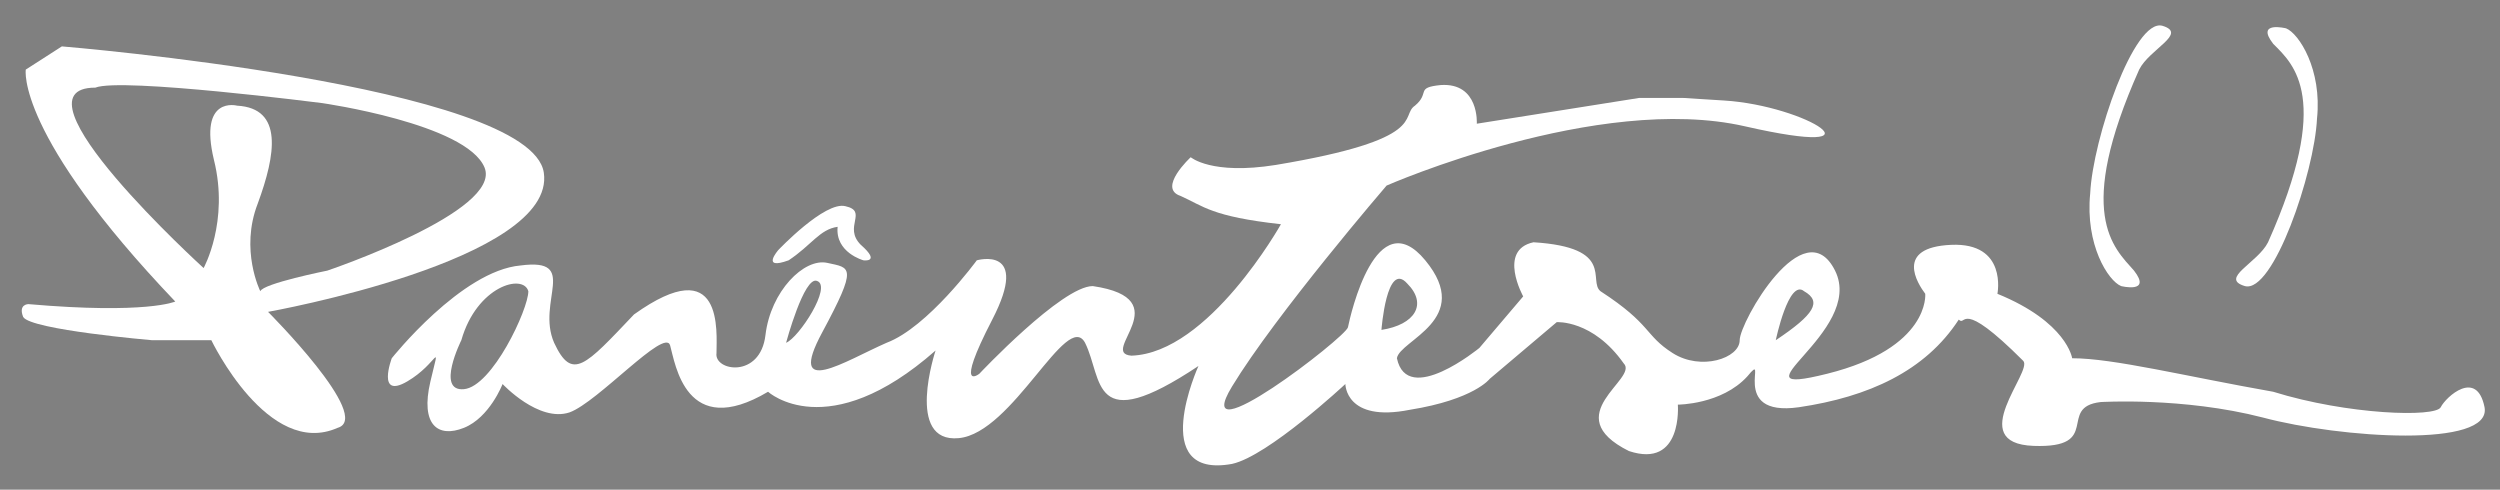 <?xml version="1.0" encoding="utf-8"?>
<!-- Generator: Adobe Illustrator 19.0.0, SVG Export Plug-In . SVG Version: 6.00 Build 0)  -->
<svg version="1.1" id="Layer_1" xmlns="http://www.w3.org/2000/svg" xmlns:xlink="http://www.w3.org/1999/xlink" x="0px" y="0px"
	 width="97px" height="19px" viewBox="0 0 97 19" style="enable-background:new 0 0 97 19;" xml:space="preserve">
<rect x="0" y="0" width="97" height="19" fill="#808080" stroke="none"/>
<style type="text/css">
	.st0{fill:#AF006E;}
	.st1{fill:#FFFFFF;}
	.st2{fill:#333333;}
	.st3{fill:#999999;}
</style>
<g id="XMLID_35_">
	<g id="XMLID_36_">
		<path id="XMLID_47_" class="st0" d="M179.7,46.1l2.3,0c0,0,2.2,4.6,4.9,3.4c1.4-0.4-2.7-4.5-2.7-4.5s11.2-2,10.7-5.4
			c-0.5-3.4-18.7-4.9-18.7-4.9l-1.4,0.9c0,0-0.4,2.5,5.8,9c0,0-1.1,0.5-5.7,0.1c0,0-0.4,0-0.2,0.5C175.1,45.7,179.7,46.1,179.7,46.1
			z M182.6,36.6 M186.3,36.9c0,0,5.6,0.8,6.3,2.5c0.7,1.7-6.1,4-6.1,4s-2.5,0.5-2.6,0.8c0,0-0.8-1.6-0.1-3.4c0.7-1.9,1-3.7-0.8-3.8
			c0,0-1.5-0.4-0.9,2.1c0.6,2.4-0.4,4.2-0.4,4.2s-7.7-7-4.2-7C178.5,35.9,186.3,36.9,186.3,36.9z"/>
		<path id="XMLID_41_" class="st0" d="M254.2,46.8c0,0-0.2-1.4-2.9-2.5c0,0,0.4-2-1.8-1.9c-2.2,0.1-1.3,1.5-1,1.9
			c0,0,0.2,2.1-3.8,3.1c-4,1,1.5-1.6,0.3-4c-1.2-2.4-3.7,2-3.7,2.7c0,0.7-1.5,1.2-2.6,0.5c-1.1-0.7-0.8-1.1-2.8-2.4
			c-0.5-0.4,0.6-1.7-2.6-1.9c-1.4,0.3-0.4,2.1-0.4,2.1l-1.7,2c0,0-2.8,2.3-3.2,0.4c0.1-0.7,3-1.5,1.1-3.8c-1.9-2.3-2.9,2.1-3,2.6
			c-0.1,0.4-6.2,5.1-4.5,2.3c1.7-2.8,6-7.8,6-7.8s8.2-3.7,13.8-2.5c5.7,1.3,2.4-0.8-0.8-1c-1.6-0.1-1.6-0.1-1.6-0.1s-0.6,0-1.7,0
			l-6.3,1c0,0,0.1-1.6-1.4-1.5c-1,0.1-0.4,0.3-1,0.8c-0.6,0.4,0.6,1.3-5.4,2.3c-2.5,0.4-3.3-0.3-3.3-0.3s-1.3,1.2-0.4,1.5
			c0.9,0.3,1.2,0.7,3.9,1.1c0,0-2.8,5-5.8,5.1c-1.3-0.1,1.9-2.2-1.5-2.7c-1.2,0-4.4,3.4-4.4,3.4s-1,0.8,0.5-2.1
			c1.5-2.9-0.6-2.3-0.6-2.3s-1.9,2.6-3.5,3.2c-1.6,0.7-3.9,2.2-2.5-0.4c1.4-2.6,1.1-2.5,0.2-2.7c-0.9-0.2-2.2,1.1-2.4,2.8
			c-0.2,1.7-2,1.4-1.9,0.7c0-0.8,0.3-4-3.2-1.5c-1.9,2-2.4,2.6-3.1,1.1c-0.7-1.6,1-3.3-1.3-3c-2.3,0.2-5,3.6-5,3.6s-0.6,1.6,0.6,0.9
			c1.2-0.7,1.3-1.7,0.9,0c-0.4,1.7,0.3,2.2,1.3,1.8c1-0.4,1.5-1.7,1.5-1.7s1.4,1.5,2.6,1.1c1.1-0.4,3.7-3.3,3.9-2.6
			c0.2,0.7,0.6,3.7,3.8,1.8c0,0,2.3,2.1,6.5-1.6c0,0-1.2,3.6,0.9,3.4c2.1-0.2,4.2-5,4.9-3.7c0.7,1.4,0.2,3.7,4.4,0.9
			c0,0-2,4.4,1.3,3.8c1.4-0.3,4.4-3.1,4.4-3.1s0,1.5,2.5,1c2.5-0.4,3.1-1.2,3.1-1.2l2.6-2.2c0,0,1.4-0.1,2.6,1.6
			c0.6,0.6-2.6,2,0.2,3.4c2.1,0.7,1.9-1.8,1.9-1.8s1.7,0,2.7-1.1c0.9-1.1-0.8,1.6,2,1.2c2.7-0.4,4.9-1.4,6.2-3.4
			c0.3,0.3,0-0.9,2.5,1.6c0.4,0.4-2.3,3.2,0.4,3.3c2.7,0.1,0.9-1.5,2.6-1.7c0,0,3.2-0.2,6.3,0.6c3,0.8,8.9,1.2,8.6-0.4
			c-0.3-1.5-1.5-0.4-1.7,0c-0.2,0.4-3.6,0.3-6.5-0.6C258.6,47.5,255.8,46.8,254.2,46.8z M191.8,48c-1.1,0.1-0.1-1.9-0.1-1.9
			c0.6-2.1,2.4-2.6,2.6-1.9C194.4,44.9,192.9,47.9,191.8,48z M204.4,46.2c0,0,0.7-2.6,1.2-2.4C206.1,44,204.9,46,204.4,46.2z
			 M227.5,45.7c0,0,0.2-2.7,1-1.8C229.3,44.7,228.8,45.5,227.5,45.7z M242.7,46c0,0,0.5-2.4,1.1-1.9C244.5,44.6,244.2,45,242.7,46z"
			/>
		<g id="XMLID_38_">
			<path id="XMLID_14_" d="M262.5,33.9c0,0-1.2-0.3-0.5,0.6c0.8,0.9,2.3,2.2-0.2,7.8c-0.4,0.8-1.9,1.4-0.9,1.7
				c1.1,0.3,2.7-4.4,2.8-6.5C263.9,35.5,263.1,34.2,262.5,33.9z"/>
			<path id="XMLID_13_" d="M256.1,44c0,0,1.2,0.3,0.5-0.6c-0.8-0.9-2.3-2.2,0.2-7.8c0.4-0.8,1.9-1.4,0.9-1.7
				c-1.1-0.3-2.7,4.4-2.8,6.5C254.7,42.4,255.6,43.7,256.1,44z"/>
		</g>
		<path id="XMLID_12_" class="st0" d="M204,42.6c0,0-0.7,0.8,0.4,0.4c0.9-0.6,1.2-1.2,1.9-1.3c-0.1,1,1,1.3,1,1.3s0.7,0.1-0.1-0.6
			c-0.7-0.7,0.3-1.3-0.6-1.5C205.8,40.7,204,42.6,204,42.6z"/>
	</g>
</g>
<g id="XMLID_37_">
	<g id="XMLID_39_">
		<path id="XMLID_52_" class="st1" d="M5.9,13.2l2.3,0c0,0,2.2,4.6,4.9,3.4c1.4-0.4-2.7-4.5-2.7-4.5s11.2-2,10.7-5.4
			C20.6,3.3,2.4,1.8,2.4,1.8L1,2.7c0,0-0.4,2.5,5.8,9c0,0-1.1,0.5-5.7,0.1c0,0-0.4,0-0.2,0.5C1.2,12.8,5.9,13.2,5.9,13.2z M8.7,3.7
			 M12.5,4c0,0,5.6,0.8,6.3,2.5c0.7,1.7-6.1,4-6.1,4s-2.5,0.5-2.6,0.8c0,0-0.8-1.6-0.1-3.4c0.7-1.9,1-3.7-0.8-3.8
			c0,0-1.5-0.4-0.9,2.1c0.6,2.4-0.4,4.2-0.4,4.2s-7.7-7-4.2-7C4.7,3,12.5,4,12.5,4z"/>
		<path id="XMLID_45_" class="st1" d="M80.4,13.9c0,0-0.2-1.4-2.9-2.5c0,0,0.4-2-1.8-1.9c-2.2,0.1-1.3,1.5-1,1.9
			c0,0,0.2,2.1-3.8,3.1c-4,1,1.5-1.6,0.3-4c-1.2-2.4-3.7,2-3.7,2.7c0,0.7-1.5,1.2-2.6,0.5c-1.1-0.7-0.8-1.1-2.8-2.4
			c-0.5-0.4,0.6-1.7-2.6-1.9c-1.4,0.3-0.4,2.1-0.4,2.1l-1.7,2c0,0-2.8,2.3-3.2,0.4c0.1-0.7,3-1.5,1.1-3.8c-1.9-2.3-2.9,2.1-3,2.6
			c-0.1,0.4-6.2,5.1-4.5,2.3c1.7-2.8,6-7.8,6-7.8S62,3.6,67.7,4.9c5.7,1.3,2.4-0.8-0.8-1c-1.6-0.1-1.6-0.1-1.6-0.1s-0.6,0-1.7,0
			l-6.3,1c0,0,0.1-1.6-1.4-1.5c-1,0.1-0.4,0.3-1,0.8c-0.6,0.4,0.6,1.3-5.4,2.3c-2.5,0.4-3.3-0.3-3.3-0.3s-1.3,1.2-0.4,1.5
			C46.7,8,47,8.4,49.7,8.7c0,0-2.8,5-5.8,5.1c-1.3-0.1,1.9-2.2-1.5-2.7c-1.2,0-4.4,3.4-4.4,3.4s-1,0.8,0.5-2.1
			c1.5-2.9-0.6-2.3-0.6-2.3s-1.9,2.6-3.5,3.2c-1.6,0.7-3.9,2.2-2.5-0.4c1.4-2.6,1.1-2.5,0.2-2.7c-0.9-0.2-2.2,1.1-2.4,2.8
			c-0.2,1.7-2,1.4-1.9,0.7c0-0.8,0.3-4-3.2-1.5c-1.9,2-2.4,2.6-3.1,1.1c-0.7-1.6,1-3.3-1.3-3c-2.3,0.2-5,3.6-5,3.6s-0.6,1.6,0.6,0.9
			c1.2-0.7,1.3-1.7,0.9,0c-0.4,1.7,0.3,2.2,1.3,1.8c1-0.4,1.5-1.7,1.5-1.7s1.4,1.5,2.6,1.1c1.1-0.4,3.7-3.3,3.9-2.6
			c0.2,0.7,0.6,3.7,3.8,1.8c0,0,2.3,2.1,6.5-1.6c0,0-1.2,3.6,0.9,3.4c2.1-0.2,4.2-5,4.9-3.7c0.7,1.4,0.2,3.7,4.4,0.9
			c0,0-2,4.4,1.3,3.8c1.4-0.3,4.4-3.1,4.4-3.1s0,1.5,2.5,1c2.5-0.4,3.1-1.2,3.1-1.2l2.6-2.2c0,0,1.4-0.1,2.6,1.6
			c0.6,0.6-2.6,2,0.2,3.4c2.1,0.7,1.9-1.8,1.9-1.8s1.7,0,2.7-1.1c0.9-1.1-0.8,1.6,2,1.2c2.7-0.4,4.9-1.4,6.2-3.4
			c0.3,0.3,0-0.9,2.5,1.6c0.4,0.4-2.3,3.2,0.4,3.3c2.7,0.1,0.9-1.5,2.6-1.7c0,0,3.2-0.2,6.3,0.6c3,0.8,8.9,1.2,8.6-0.4
			c-0.3-1.5-1.5-0.4-1.7,0c-0.2,0.4-3.6,0.3-6.5-0.6C84.8,14.6,82,13.9,80.4,13.9z M18,15.1c-1.1,0.1-0.1-1.9-0.1-1.9
			c0.6-2.1,2.4-2.6,2.6-1.9C20.5,12,19.1,15,18,15.1z M30.5,13.3c0,0,0.7-2.6,1.2-2.4C32.3,11.1,31,13.1,30.5,13.3z M53.6,12.8
			c0,0,0.2-2.7,1-1.8C55.4,11.8,54.9,12.6,53.6,12.8z M68.9,13.2c0,0,0.5-2.4,1.1-1.9C70.7,11.7,70.4,12.2,68.9,13.2z"/>
		<g id="XMLID_42_">
			<path id="XMLID_25_" class="st1" d="M88.7,1.1c0,0-1.2-0.3-0.5,0.6C89,2.5,90.5,3.8,88,9.4c-0.4,0.8-1.9,1.4-0.9,1.7
				c1.1,0.3,2.7-4.4,2.8-6.5C90.1,2.7,89.2,1.3,88.7,1.1z"/>
			<path id="XMLID_24_" class="st1" d="M82.3,11.1c0,0,1.2,0.3,0.5-0.6C82,9.6,80.5,8.3,83,2.7c0.4-0.8,1.9-1.4,0.9-1.7
				c-1.1-0.3-2.7,4.4-2.8,6.5C80.9,9.5,81.8,10.9,82.3,11.1z"/>
		</g>
		<path id="XMLID_23_" class="st1" d="M30.2,9.7c0,0-0.7,0.8,0.4,0.4c0.9-0.6,1.2-1.2,1.9-1.3c-0.1,1,1,1.3,1,1.3s0.7,0.1-0.1-0.6
			c-0.7-0.7,0.3-1.3-0.6-1.5C32,7.8,30.2,9.7,30.2,9.7z"/>
	</g>
</g>
<g id="XMLID_1_">
	<g id="XMLID_43_">
		<path id="XMLID_57_" d="M173.9-21.5l2.3,0c0,0,2.2,4.6,4.9,3.4c1.4-0.4-2.7-4.5-2.7-4.5s11.2-2,10.7-5.4
			c-0.5-3.4-18.7-4.9-18.7-4.9L169-32c0,0-0.4,2.5,5.8,9c0,0-1.1,0.5-5.7,0.1c0,0-0.4,0-0.2,0.5C169.2-21.9,173.9-21.5,173.9-21.5z
			 M176.7-31 M180.5-30.7c0,0,5.6,0.8,6.3,2.5c0.7,1.7-6.1,4-6.1,4s-2.5,0.5-2.6,0.8c0,0-0.8-1.6-0.1-3.4c0.7-1.9,1-3.7-0.8-3.8
			c0,0-1.5-0.4-0.9,2.1c0.6,2.4-0.4,4.2-0.4,4.2s-7.7-7-4.2-7C172.7-31.7,180.5-30.7,180.5-30.7z"/>
		<path id="XMLID_50_" d="M248.4-20.8c0,0-0.2-1.4-2.9-2.5c0,0,0.4-2-1.8-1.9c-2.2,0.1-1.3,1.5-1,1.9c0,0,0.2,2.1-3.8,3.1
			c-4,1,1.5-1.6,0.3-4c-1.2-2.4-3.7,2-3.7,2.7c0,0.7-1.5,1.2-2.6,0.5c-1.1-0.7-0.8-1.1-2.8-2.4c-0.5-0.4,0.6-1.7-2.6-1.9
			c-1.4,0.3-0.4,2.1-0.4,2.1l-1.7,2c0,0-2.8,2.3-3.2,0.4c0.1-0.7,3-1.5,1.1-3.8c-1.9-2.3-2.9,2.1-3,2.6c-0.1,0.4-6.2,5.1-4.5,2.3
			c1.7-2.8,6-7.8,6-7.8s8.2-3.7,13.8-2.5c5.7,1.3,2.4-0.8-0.8-1c-1.6-0.1-1.6-0.1-1.6-0.1s-0.6,0-1.7,0l-6.3,1c0,0,0.1-1.6-1.4-1.5
			c-1,0.1-0.4,0.3-1,0.8c-0.6,0.4,0.6,1.3-5.4,2.3c-2.5,0.4-3.3-0.3-3.3-0.3s-1.3,1.2-0.4,1.5c0.9,0.3,1.2,0.7,3.9,1.1
			c0,0-2.8,5-5.8,5.1c-1.3-0.1,1.9-2.2-1.5-2.7c-1.2,0-4.4,3.4-4.4,3.4s-1,0.8,0.5-2.1c1.5-2.9-0.6-2.3-0.6-2.3s-1.9,2.6-3.5,3.2
			c-1.6,0.7-3.9,2.2-2.5-0.4c1.4-2.6,1.1-2.5,0.2-2.7c-0.9-0.2-2.2,1.1-2.4,2.8c-0.2,1.7-2,1.4-1.9,0.7c0-0.8,0.3-4-3.2-1.5
			c-1.9,2-2.4,2.6-3.1,1.1c-0.7-1.6,1-3.3-1.3-3c-2.3,0.2-5,3.6-5,3.6s-0.6,1.6,0.6,0.9c1.2-0.7,1.3-1.7,0.9,0
			c-0.4,1.7,0.3,2.2,1.3,1.8c1-0.4,1.5-1.7,1.5-1.7s1.4,1.5,2.6,1.1c1.1-0.4,3.7-3.3,3.9-2.6c0.2,0.7,0.6,3.7,3.8,1.8
			c0,0,2.3,2.1,6.5-1.6c0,0-1.2,3.6,0.9,3.4c2.1-0.2,4.2-5,4.9-3.7c0.7,1.4,0.2,3.7,4.4,0.9c0,0-2,4.4,1.3,3.8
			c1.4-0.3,4.4-3.1,4.4-3.1s0,1.5,2.5,1c2.5-0.4,3.1-1.2,3.1-1.2l2.6-2.2c0,0,1.4-0.1,2.6,1.6c0.6,0.6-2.6,2,0.2,3.4
			c2.1,0.7,1.9-1.8,1.9-1.8s1.7,0,2.7-1.1c0.9-1.1-0.8,1.6,2,1.2c2.7-0.4,4.9-1.4,6.2-3.4c0.3,0.3,0-0.9,2.5,1.6
			c0.4,0.4-2.3,3.2,0.4,3.3c2.7,0.1,0.9-1.5,2.6-1.7c0,0,3.2-0.2,6.3,0.6c3,0.8,8.9,1.2,8.6-0.4c-0.3-1.5-1.5-0.4-1.7,0
			c-0.2,0.4-3.6,0.3-6.5-0.6C252.8-20.1,250-20.8,248.4-20.8z M186-19.6c-1.1,0.1-0.1-1.9-0.1-1.9c0.6-2.1,2.4-2.6,2.6-1.9
			C188.5-22.7,187.1-19.7,186-19.6z M198.5-21.4c0,0,0.7-2.6,1.2-2.4C200.3-23.6,199-21.6,198.5-21.4z M221.6-21.9
			c0,0,0.2-2.7,1-1.8C223.4-22.9,222.9-22.1,221.6-21.9z M236.9-21.5c0,0,0.5-2.4,1.1-1.9C238.7-23,238.4-22.5,236.9-21.5z"/>
		<g id="XMLID_46_">
			<path id="XMLID_34_" class="st2" d="M256.7-33.6c0,0-1.2-0.3-0.5,0.6c0.8,0.9,2.3,2.2-0.2,7.8c-0.4,0.8-1.9,1.4-0.9,1.7
				c1.1,0.3,2.7-4.4,2.8-6.5C258.1-32,257.2-33.4,256.7-33.6z"/>
			<path id="XMLID_40_" class="st2" d="M250.3-23.6c0,0,1.2,0.3,0.5-0.6c-0.8-0.9-2.3-2.2,0.2-7.8c0.4-0.8,1.9-1.4,0.9-1.7
				c-1.1-0.3-2.7,4.4-2.8,6.5C248.9-25.2,249.8-23.8,250.3-23.6z"/>
		</g>
		<path id="XMLID_3_" d="M198.2-25c0,0-0.7,0.8,0.4,0.4c0.9-0.6,1.2-1.2,1.9-1.3c-0.1,1,1,1.3,1,1.3s0.7,0.1-0.1-0.6
			c-0.7-0.7,0.3-1.3-0.6-1.5C200-26.9,198.2-25,198.2-25z"/>
	</g>
</g>
<g id="XMLID_44_">
	<g id="XMLID_48_">
		<path id="XMLID_62_" class="st3" d="M175.9-81.8l2.3,0c0,0,2.2,4.6,4.9,3.4c1.4-0.4-2.7-4.5-2.7-4.5s11.2-2,10.7-5.4
			c-0.5-3.4-18.7-4.9-18.7-4.9l-1.4,0.9c0,0-0.4,2.5,5.8,9c0,0-1.1,0.5-5.7,0.1c0,0-0.4,0-0.2,0.5C171.2-82.2,175.9-81.8,175.9-81.8
			z M178.7-91.3 M182.5-91c0,0,5.6,0.8,6.3,2.5c0.7,1.7-6.1,4-6.1,4s-2.5,0.5-2.6,0.8c0,0-0.8-1.6-0.1-3.4c0.7-1.9,1-3.7-0.8-3.8
			c0,0-1.5-0.4-0.9,2.1c0.6,2.4-0.4,4.2-0.4,4.2s-7.7-7-4.2-7C174.7-92,182.5-91,182.5-91z"/>
		<path id="XMLID_55_" class="st3" d="M250.4-81.1c0,0-0.2-1.4-2.9-2.5c0,0,0.4-2-1.8-1.9c-2.2,0.1-1.3,1.5-1,1.9
			c0,0,0.2,2.1-3.8,3.1c-4,1,1.5-1.6,0.3-4c-1.2-2.4-3.7,2-3.7,2.7c0,0.7-1.5,1.2-2.6,0.5c-1.1-0.7-0.8-1.1-2.8-2.4
			c-0.5-0.4,0.6-1.7-2.6-1.9c-1.4,0.3-0.4,2.1-0.4,2.1l-1.7,2c0,0-2.8,2.3-3.2,0.4c0.1-0.7,3-1.5,1.1-3.8c-1.9-2.3-2.9,2.1-3,2.6
			c-0.1,0.4-6.2,5.1-4.5,2.3c1.7-2.8,6-7.8,6-7.8s8.2-3.7,13.8-2.5c5.7,1.3,2.4-0.8-0.8-1c-1.6-0.1-1.6-0.1-1.6-0.1s-0.6,0-1.7,0
			l-6.3,1c0,0,0.1-1.6-1.4-1.5c-1,0.1-0.4,0.3-1,0.8c-0.6,0.4,0.6,1.3-5.4,2.3c-2.5,0.4-3.3-0.3-3.3-0.3s-1.3,1.2-0.4,1.5
			c0.9,0.3,1.2,0.7,3.9,1.1c0,0-2.8,5-5.8,5.1c-1.3-0.1,1.9-2.2-1.5-2.7c-1.2,0-4.4,3.4-4.4,3.4s-1,0.8,0.5-2.1
			c1.5-2.9-0.6-2.3-0.6-2.3s-1.9,2.6-3.5,3.2c-1.6,0.7-3.9,2.2-2.5-0.4c1.4-2.6,1.1-2.5,0.2-2.7c-0.9-0.2-2.2,1.1-2.4,2.8
			c-0.2,1.7-2,1.4-1.9,0.7c0-0.8,0.3-4-3.2-1.5c-1.9,2-2.4,2.6-3.1,1.1c-0.7-1.6,1-3.3-1.3-3c-2.3,0.2-5,3.6-5,3.6s-0.6,1.6,0.6,0.9
			c1.2-0.7,1.3-1.7,0.9,0c-0.4,1.7,0.3,2.2,1.3,1.8c1-0.4,1.5-1.7,1.5-1.7s1.4,1.5,2.6,1.1c1.1-0.4,3.7-3.3,3.9-2.6
			c0.2,0.7,0.6,3.7,3.8,1.8c0,0,2.3,2.1,6.5-1.6c0,0-1.2,3.6,0.9,3.4c2.1-0.2,4.2-5,4.9-3.7c0.7,1.4,0.2,3.7,4.4,0.9
			c0,0-2,4.4,1.3,3.8c1.4-0.3,4.4-3.1,4.4-3.1s0,1.5,2.5,1c2.5-0.4,3.1-1.2,3.1-1.2l2.6-2.2c0,0,1.4-0.1,2.6,1.6
			c0.6,0.6-2.6,2,0.2,3.4c2.1,0.7,1.9-1.8,1.9-1.8s1.7,0,2.7-1.1c0.9-1.1-0.8,1.6,2,1.2c2.7-0.4,4.9-1.4,6.2-3.4
			c0.3,0.3,0-0.9,2.5,1.6c0.4,0.4-2.3,3.2,0.4,3.3c2.7,0.1,0.9-1.5,2.6-1.7c0,0,3.2-0.2,6.3,0.6c3,0.8,8.9,1.2,8.6-0.4
			c-0.3-1.5-1.5-0.4-1.7,0c-0.2,0.4-3.6,0.3-6.5-0.6C254.8-80.4,252-81.1,250.4-81.1z M188-79.9c-1.1,0.1-0.1-1.9-0.1-1.9
			c0.6-2.1,2.4-2.6,2.6-1.9C190.5-83,189.1-80,188-79.9z M200.5-81.7c0,0,0.7-2.6,1.2-2.4C202.3-83.9,201-81.9,200.5-81.7z
			 M223.6-82.2c0,0,0.2-2.7,1-1.8C225.4-83.2,224.9-82.4,223.6-82.2z M238.9-81.8c0,0,0.5-2.4,1.1-1.9
			C240.7-83.3,240.4-82.8,238.9-81.8z"/>
		<g id="XMLID_51_">
			<path id="XMLID_54_" class="st3" d="M258.7-93.9c0,0-1.2-0.3-0.5,0.6c0.8,0.9,2.3,2.2-0.2,7.8c-0.4,0.8-1.9,1.4-0.9,1.7
				c1.1,0.3,2.7-4.4,2.8-6.5C260.1-92.3,259.2-93.7,258.7-93.9z"/>
			<path id="XMLID_53_" class="st3" d="M252.3-83.9c0,0,1.2,0.3,0.5-0.6c-0.8-0.9-2.3-2.2,0.2-7.8c0.4-0.8,1.9-1.4,0.9-1.7
				c-1.1-0.3-2.7,4.4-2.8,6.5C250.9-85.5,251.8-84.1,252.3-83.9z"/>
		</g>
		<path id="XMLID_49_" class="st3" d="M200.2-85.3c0,0-0.7,0.8,0.4,0.4c0.9-0.6,1.2-1.2,1.9-1.3c-0.1,1,1,1.3,1,1.3s0.7,0.1-0.1-0.6
			c-0.7-0.7,0.3-1.3-0.6-1.5C202-87.2,200.2-85.3,200.2-85.3z"/>
	</g>
</g>
</svg>
